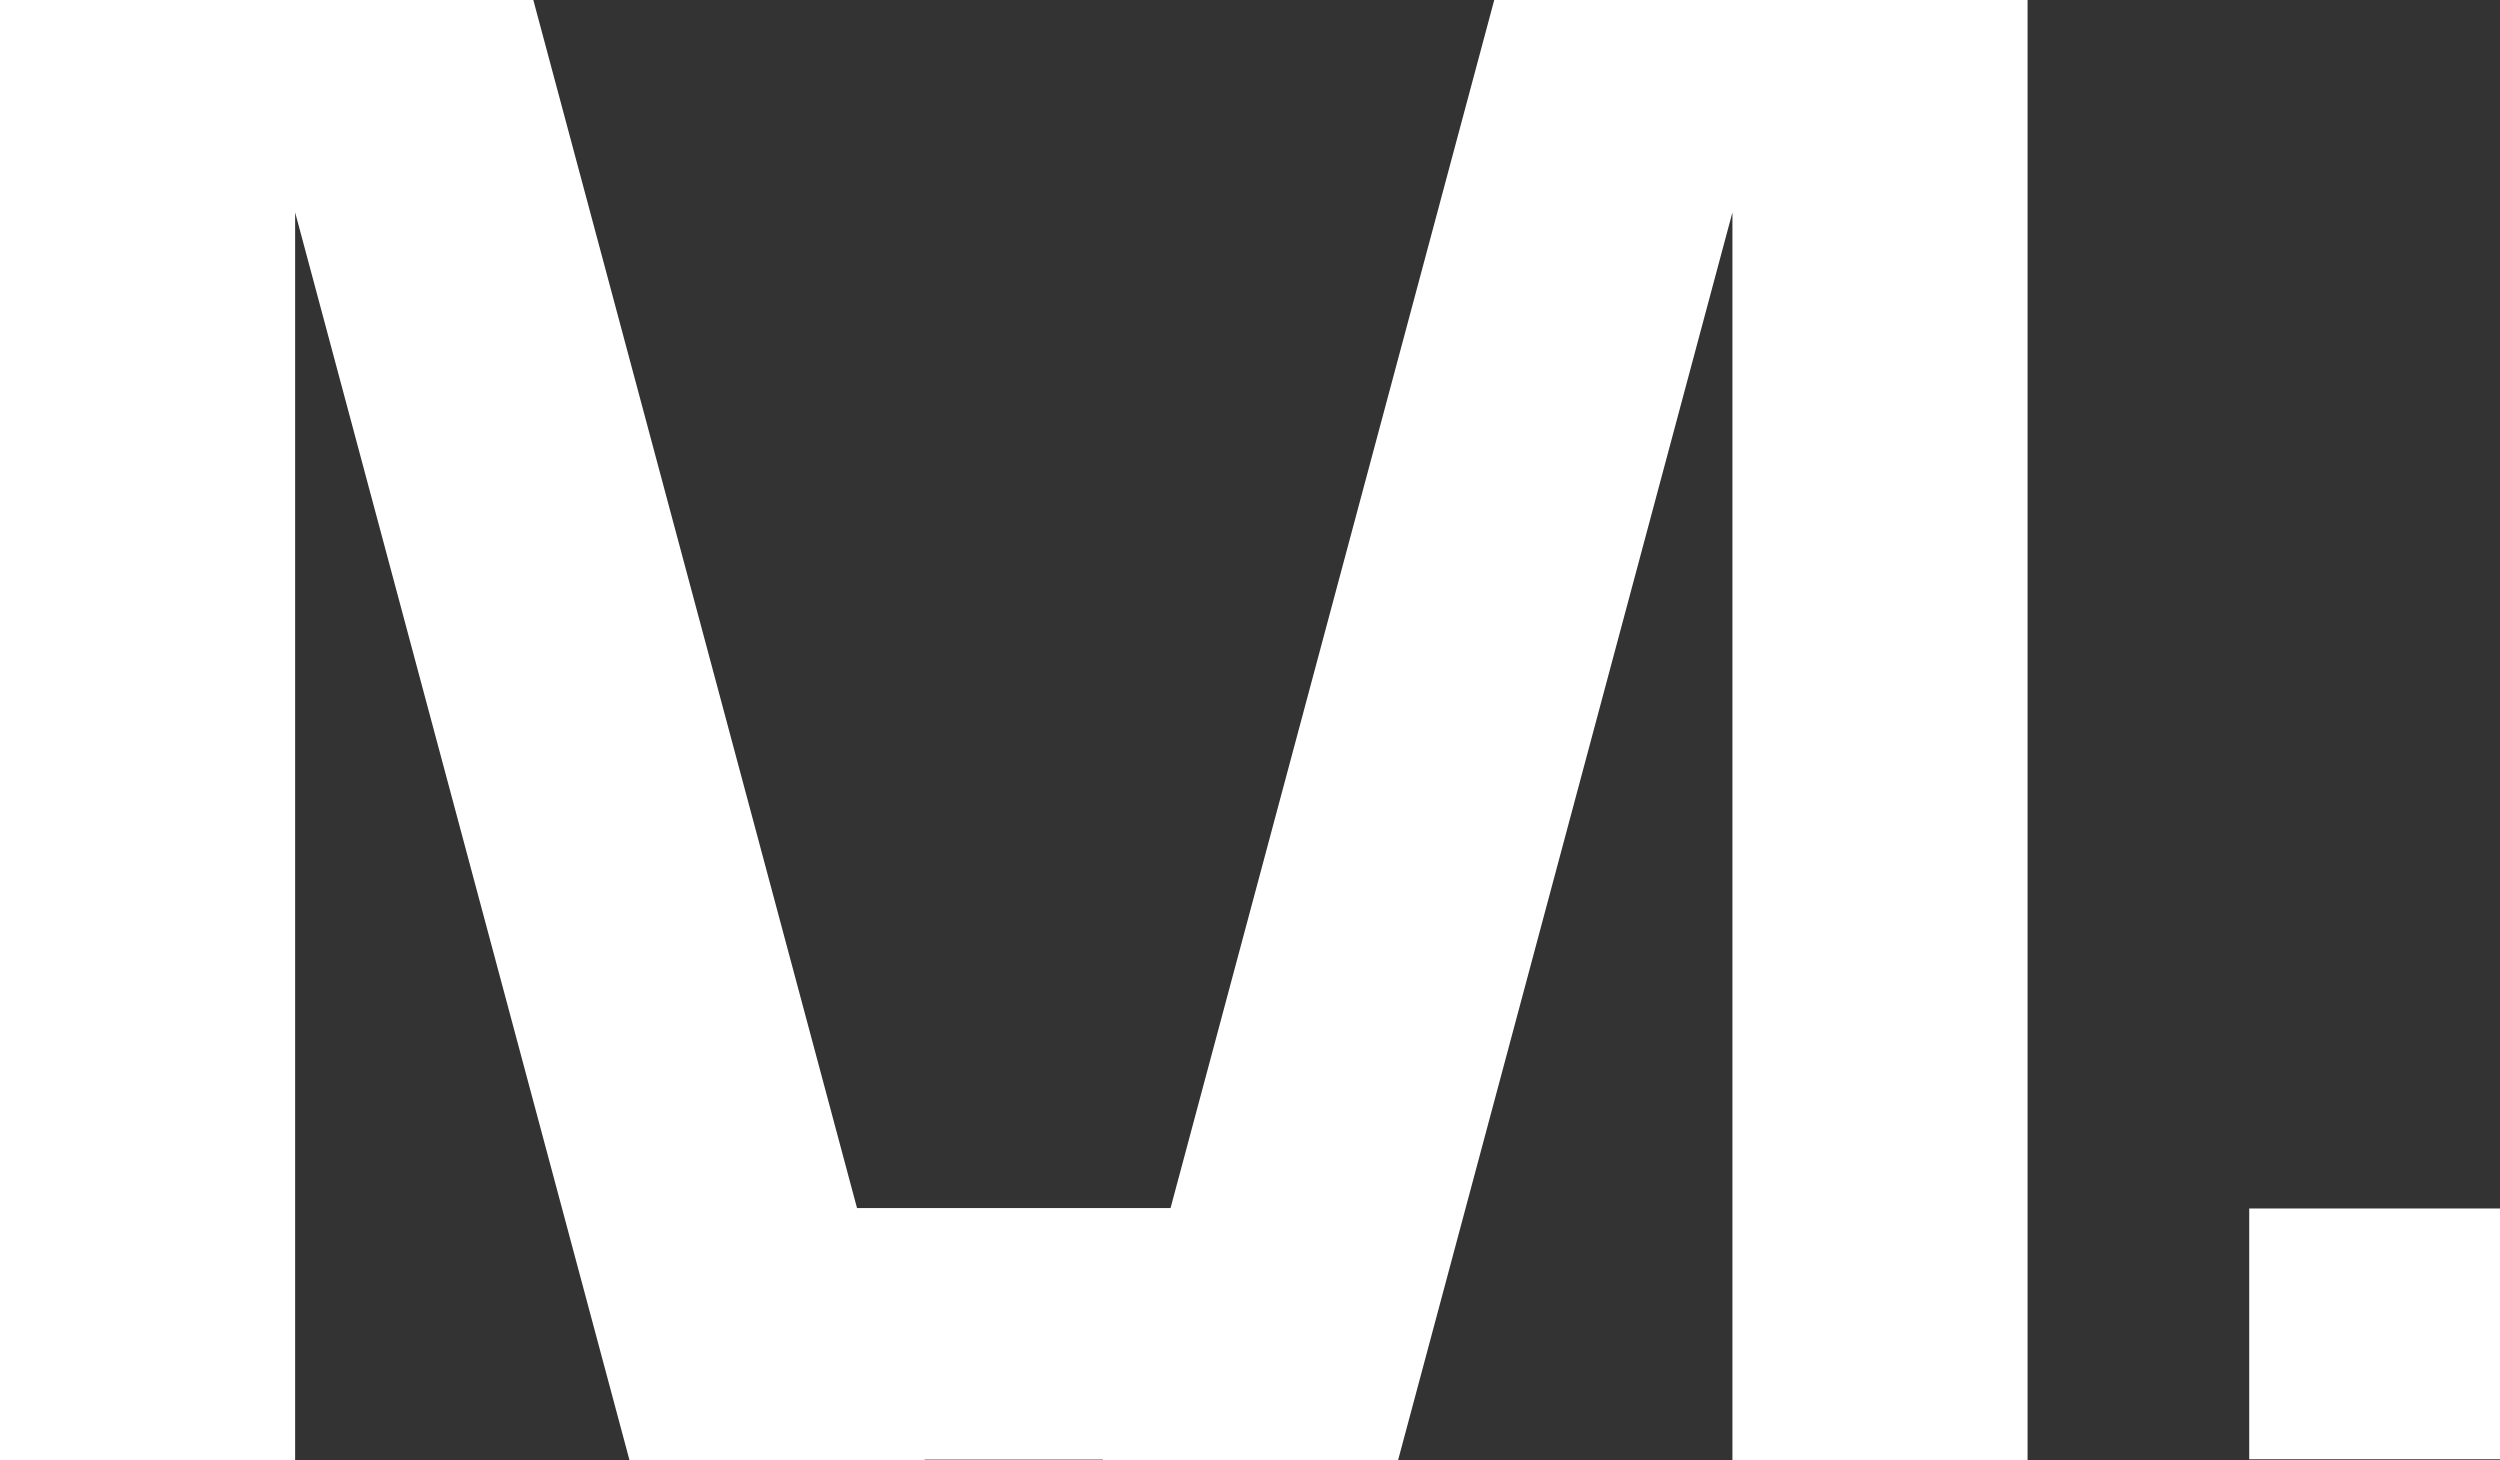 <?xml version="1.0" encoding="UTF-8"?> <svg xmlns="http://www.w3.org/2000/svg" id="_Слой_2" data-name="Слой 2" viewBox="0 0 280.04 163.55"><rect x="0" y="0" width="280.04" height="163.55" fill="#333333" stroke="none"/> <defs> <style> .cls-1 { fill: #fff; } </style> </defs> <g id="_Слой_1-2" data-name="Слой 1"> <g> <polygon class="cls-1" points="194.06 0 167.38 0 131.12 135.32 96 135.32 59.74 0 33.06 0 26.68 0 0 0 0 163.55 33.06 163.55 33.06 23.79 70.51 163.55 103.57 163.55 103.56 163.5 123.56 163.5 123.55 163.55 156.61 163.55 194.06 23.79 194.06 163.55 227.12 163.55 227.12 0 200.44 0 194.06 0"></polygon> <rect class="cls-1" x="251.95" y="135.37" width="28.09" height="28.09"></rect> </g> </g> </svg> 